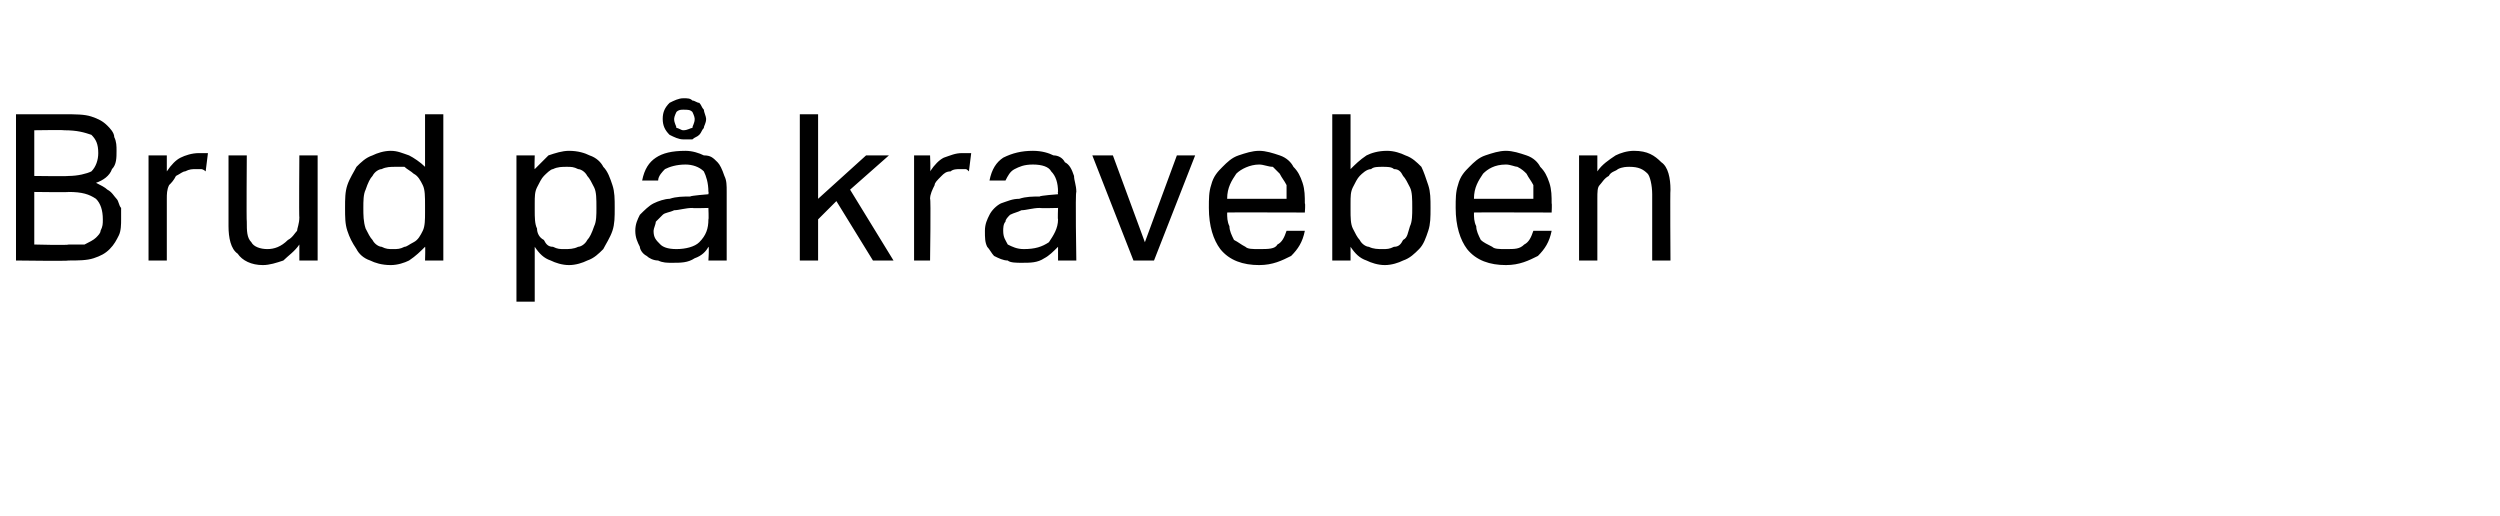 <?xml version="1.0" standalone="no"?><!DOCTYPE svg PUBLIC "-//W3C//DTD SVG 1.1//EN" "http://www.w3.org/Graphics/SVG/1.1/DTD/svg11.dtd"><svg xmlns="http://www.w3.org/2000/svg" version="1.1" width="109.4px" height="22.6px" viewBox="0 -5 109.4 22.6" style="top:-5px"><desc>Brud p kraveben</desc><defs/><g id="Polygon303390"><path d="m.7 0h2.1c.5 0 .9 0 1.2.1c.3.1.5.2.7.4c.1.1.3.3.3.5c.1.2.1.4.1.6c0 .3 0 .6-.2.8c-.1.3-.4.5-.7.6c.2.1.4.2.5.3c.2.1.3.3.4.4c.1.1.1.3.2.4v.5c0 .2 0 .5-.1.7c-.1.2-.2.4-.4.6c-.2.2-.4.3-.7.4c-.3.1-.7.1-1.1.1c.01.03-2.3 0-2.3 0V0zM3 2.7c.4 0 .8-.1 1-.2c.2-.2.3-.5.3-.8c0-.4-.1-.6-.3-.8C3.7.8 3.4.7 2.8.7c.02-.02-1.3 0-1.3 0v2s1.45.02 1.5 0zm0 3h.7c.2-.1.4-.2.5-.3c.1-.1.2-.2.2-.3c.1-.2.1-.3.1-.5c0-.4-.1-.7-.3-.9c-.3-.2-.6-.3-1.2-.3c.04.02-1.5 0-1.5 0v2.3s1.48.04 1.5 0zm3.5-3.9h.8v.7c.2-.3.4-.5.6-.6c.2-.1.5-.2.8-.2h.4l-.1.8c-.1-.1-.2-.1-.2-.1h-.2c-.2 0-.3 0-.5.1c-.1 0-.2.1-.4.2c-.1.2-.2.3-.3.4c-.1.2-.1.4-.1.6v2.7h-.8V1.8zm3.5 0h.8s-.02 2.91 0 2.9c0 .4 0 .7.2.9c.1.2.4.3.7.3c.3 0 .6-.1.9-.4c.2-.1.3-.3.4-.4c0-.1.1-.3.1-.6c-.02.03 0-2.7 0-2.7h.8v4.6h-.8v-.7c-.2.3-.5.5-.7.7c-.3.1-.6.2-.9.2c-.5 0-.9-.2-1.1-.5c-.3-.2-.4-.7-.4-1.2V1.8zm8.6 4c-.2.2-.4.4-.7.6c-.2.1-.5.2-.8.2c-.4 0-.7-.1-.9-.2c-.3-.1-.5-.3-.6-.5c-.2-.3-.3-.5-.4-.8c-.1-.3-.1-.6-.1-1c0-.4 0-.7.1-1c.1-.3.3-.6.4-.8c.2-.2.4-.4.7-.5c.2-.1.5-.2.8-.2c.3 0 .5.1.8.2c.2.1.5.3.7.5V0h.8v6.4h-.8s.02-.64 0-.6zm0-1.8c0-.4 0-.7-.1-.9c-.1-.2-.2-.4-.4-.5c-.1-.1-.3-.2-.4-.3h-.4c-.2 0-.4 0-.6.1c-.1 0-.3.1-.4.3c-.1.1-.2.3-.3.6c-.1.2-.1.5-.1.8c0 .3 0 .6.1.9c.1.2.2.4.3.5c.1.2.3.3.4.3c.2.1.3.1.5.1c.2 0 .3 0 .5-.1c.1 0 .2-.1.4-.2c.2-.1.3-.3.4-.5c.1-.2.1-.5.1-.8v-.3zm4-2.2h.8s-.02.64 0 .6l.6-.6c.3-.1.6-.2.9-.2c.4 0 .7.1.9.2c.3.1.5.3.6.5c.2.2.3.5.4.8c.1.3.1.6.1 1c0 .4 0 .7-.1 1c-.1.3-.3.6-.4.8c-.2.2-.4.4-.7.5c-.2.1-.5.2-.8.2c-.3 0-.6-.1-.8-.2c-.3-.1-.5-.3-.7-.6v2.4h-.8V1.8zm.8 2.4c0 .3 0 .6.1.8c0 .2.1.4.3.5c.1.2.2.3.4.3c.2.1.3.1.5.1c.2 0 .4 0 .6-.1c.1 0 .3-.1.4-.3c.1-.1.2-.3.3-.6c.1-.2.1-.5.1-.8c0-.4 0-.7-.1-.9c-.1-.2-.2-.4-.3-.5c-.1-.2-.3-.3-.4-.3c-.2-.1-.3-.1-.5-.1c-.2 0-.4 0-.6.1c-.1 0-.3.2-.4.3c-.1.1-.2.3-.3.5c-.1.2-.1.4-.1.7v.3zM31 5.8c-.1.2-.3.4-.6.5c-.3.2-.6.2-1 .2c-.2 0-.4 0-.6-.1c-.2 0-.4-.1-.5-.2c-.2-.1-.3-.3-.3-.4c-.1-.2-.2-.4-.2-.7c0-.3.1-.5.2-.7c.2-.2.4-.4.6-.5c.2-.1.5-.2.7-.2c.3-.1.6-.1.9-.1c.02-.04.8-.1.8-.1c0 0 .02-.14 0-.1c0-.4-.1-.7-.2-.9c-.2-.2-.5-.3-.8-.3c-.4 0-.7.1-.9.2c-.1.1-.3.3-.3.5h-.7c.1-.5.3-.8.6-1c.3-.2.7-.3 1.3-.3c.3 0 .6.1.8.2c.3 0 .4.1.6.3c.1.1.2.3.3.6c.1.2.1.4.1.7v3h-.8s.04-.61 0-.6zm0-1.7s-.72.02-.7 0c-.3 0-.6.1-.8.1c-.2.1-.4.1-.5.2l-.3.3c0 .1-.1.3-.1.4c0 .3.1.4.3.6c.1.1.3.2.7.2c.4 0 .8-.1 1-.3c.3-.3.4-.6.4-1c.02.02 0-.5 0-.5zM29 .2c0-.3.1-.5.3-.7c.2-.1.4-.2.6-.2c.2 0 .3 0 .4.1c.1 0 .2.1.3.1c.1.1.1.2.2.3c0 .1.1.3.1.4c0 .2-.1.3-.1.4c-.1.1-.1.2-.2.3c-.1.1-.2.1-.3.2h-.4c-.2 0-.4-.1-.6-.2c-.2-.2-.3-.4-.3-.7zm.9.5c.2 0 .3-.1.4-.1c0-.1.1-.2.1-.4c0-.1-.1-.3-.1-.3c-.1-.1-.2-.1-.4-.1c-.1 0-.2 0-.3.1c0 0-.1.2-.1.3c0 .2.1.3.1.4c.1 0 .2.1.3.1zM35 0h.8v3.7l2.1-1.9h1l-1.7 1.5l1.9 3.1h-.9l-1.6-2.6l-.8.8v1.8h-.8V0zm5 1.8h.7s.03.69 0 .7c.2-.3.4-.5.6-.6c.3-.1.5-.2.8-.2h.4l-.1.8c-.1-.1-.1-.1-.2-.1h-.2c-.1 0-.3 0-.4.1c-.2 0-.3.1-.4.2c-.2.2-.3.3-.3.4c-.1.2-.2.4-.2.6c.04-.04 0 2.7 0 2.7h-.7V1.8zm6.3 4c-.2.2-.4.4-.6.5c-.3.2-.6.2-1 .2c-.2 0-.5 0-.6-.1c-.2 0-.4-.1-.6-.2c-.1-.1-.2-.3-.3-.4c-.1-.2-.1-.4-.1-.7c0-.3.1-.5.2-.7c.1-.2.3-.4.5-.5c.3-.1.5-.2.8-.2c.3-.1.6-.1.9-.1c-.02-.04.8-.1.8-.1c0 0-.02-.14 0-.1c0-.4-.1-.7-.3-.9c-.1-.2-.4-.3-.8-.3c-.4 0-.6.1-.8.2c-.2.1-.3.3-.4.5h-.7c.1-.5.3-.8.6-1c.4-.2.8-.3 1.3-.3c.4 0 .7.1.9.2c.2 0 .4.1.5.3c.2.1.3.3.4.6c0 .2.1.4.1.7c-.05 0 0 3 0 3h-.8v-.6zm0-1.7s-.77.02-.8 0c-.3 0-.6.1-.8.1c-.2.1-.3.1-.5.2c-.1.1-.2.2-.2.3c-.1.1-.1.3-.1.4c0 .3.1.4.2.6c.2.1.4.2.7.2c.5 0 .8-.1 1.1-.3c.2-.3.4-.6.4-1c-.02.02 0-.5 0-.5zm1.5-2.3h.9l1.4 3.8l1.4-3.8h.8l-1.8 4.6h-.9l-1.8-4.6zm9.3 3.3c-.1.5-.3.8-.6 1.1c-.4.2-.8.4-1.4.4c-.7 0-1.3-.2-1.7-.7c-.3-.4-.5-1-.5-1.8c0-.4 0-.7.1-1c.1-.4.3-.6.5-.8c.2-.2.4-.4.7-.5c.3-.1.6-.2.9-.2c.3 0 .6.1.9.2c.3.1.5.3.6.5c.2.2.3.4.4.7c.1.3.1.6.1.9c.03 0 0 .4 0 .4c0 0-3.43-.01-3.4 0c0 .2 0 .4.1.6c0 .2.1.4.2.6c.2.1.3.2.5.3c.1.1.3.1.6.1c.4 0 .7 0 .8-.2c.2-.1.3-.3.4-.6h.8zm-.8-1.4v-.6c-.1-.2-.2-.3-.3-.5l-.3-.3c-.2 0-.4-.1-.6-.1c-.4 0-.8.2-1 .4c-.2.3-.4.6-.4 1.1h2.6zm2-3.7h.8v2.4c.2-.2.4-.4.7-.6c.2-.1.5-.2.9-.2c.3 0 .6.1.8.2c.3.1.5.3.7.5c.1.2.2.5.3.8c.1.3.1.6.1 1c0 .4 0 .7-.1 1c-.1.3-.2.6-.4.8c-.2.2-.4.4-.7.5c-.2.1-.5.2-.8.2c-.3 0-.6-.1-.8-.2c-.3-.1-.5-.3-.7-.6v.6h-.8V0zm.8 4.2c0 .3 0 .6.1.8c.1.2.2.4.3.5c.1.2.3.3.4.3c.2.1.4.1.6.1c.2 0 .3 0 .5-.1c.2 0 .3-.1.4-.3c.2-.1.2-.3.3-.6c.1-.2.1-.5.1-.8c0-.4 0-.7-.1-.9c-.1-.2-.2-.4-.3-.5c-.1-.2-.2-.3-.4-.3c-.1-.1-.3-.1-.5-.1c-.2 0-.4 0-.5.1c-.2 0-.4.2-.5.3c-.1.1-.2.3-.3.5c-.1.2-.1.4-.1.7v.3zm8.8.9c-.1.5-.3.8-.6 1.1c-.4.2-.8.4-1.4.4c-.7 0-1.3-.2-1.7-.7c-.3-.4-.5-1-.5-1.8c0-.4 0-.7.1-1c.1-.4.3-.6.5-.8c.2-.2.4-.4.7-.5c.3-.1.6-.2.9-.2c.3 0 .6.1.9.2c.3.1.5.3.6.5c.2.2.3.4.4.7c.1.3.1.6.1.9c.02 0 0 .4 0 .4c0 0-3.43-.01-3.4 0c0 .2 0 .4.1.6c0 .2.1.4.2.6c.1.1.3.2.5.3c.1.1.3.1.6.1c.4 0 .6 0 .8-.2c.2-.1.3-.3.4-.6h.8zm-.8-1.4v-.6c-.1-.2-.2-.3-.3-.5c-.1-.1-.2-.2-.4-.3c-.1 0-.3-.1-.5-.1c-.5 0-.8.2-1 .4c-.2.3-.4.6-.4 1.1h2.6zm2-1.9h.8v.7c.2-.3.5-.5.8-.7c.2-.1.5-.2.8-.2c.6 0 .9.2 1.2.5c.3.2.4.7.4 1.2c-.02.03 0 3.1 0 3.1h-.8V3.5c0-.4-.1-.8-.2-.9c-.2-.2-.4-.3-.8-.3c-.1 0-.3 0-.5.1c-.1.1-.3.1-.4.3c-.2.1-.3.3-.4.4c-.1.1-.1.3-.1.6v2.7h-.8V1.8z" stroke="none" fill="#000"/></g></svg>
